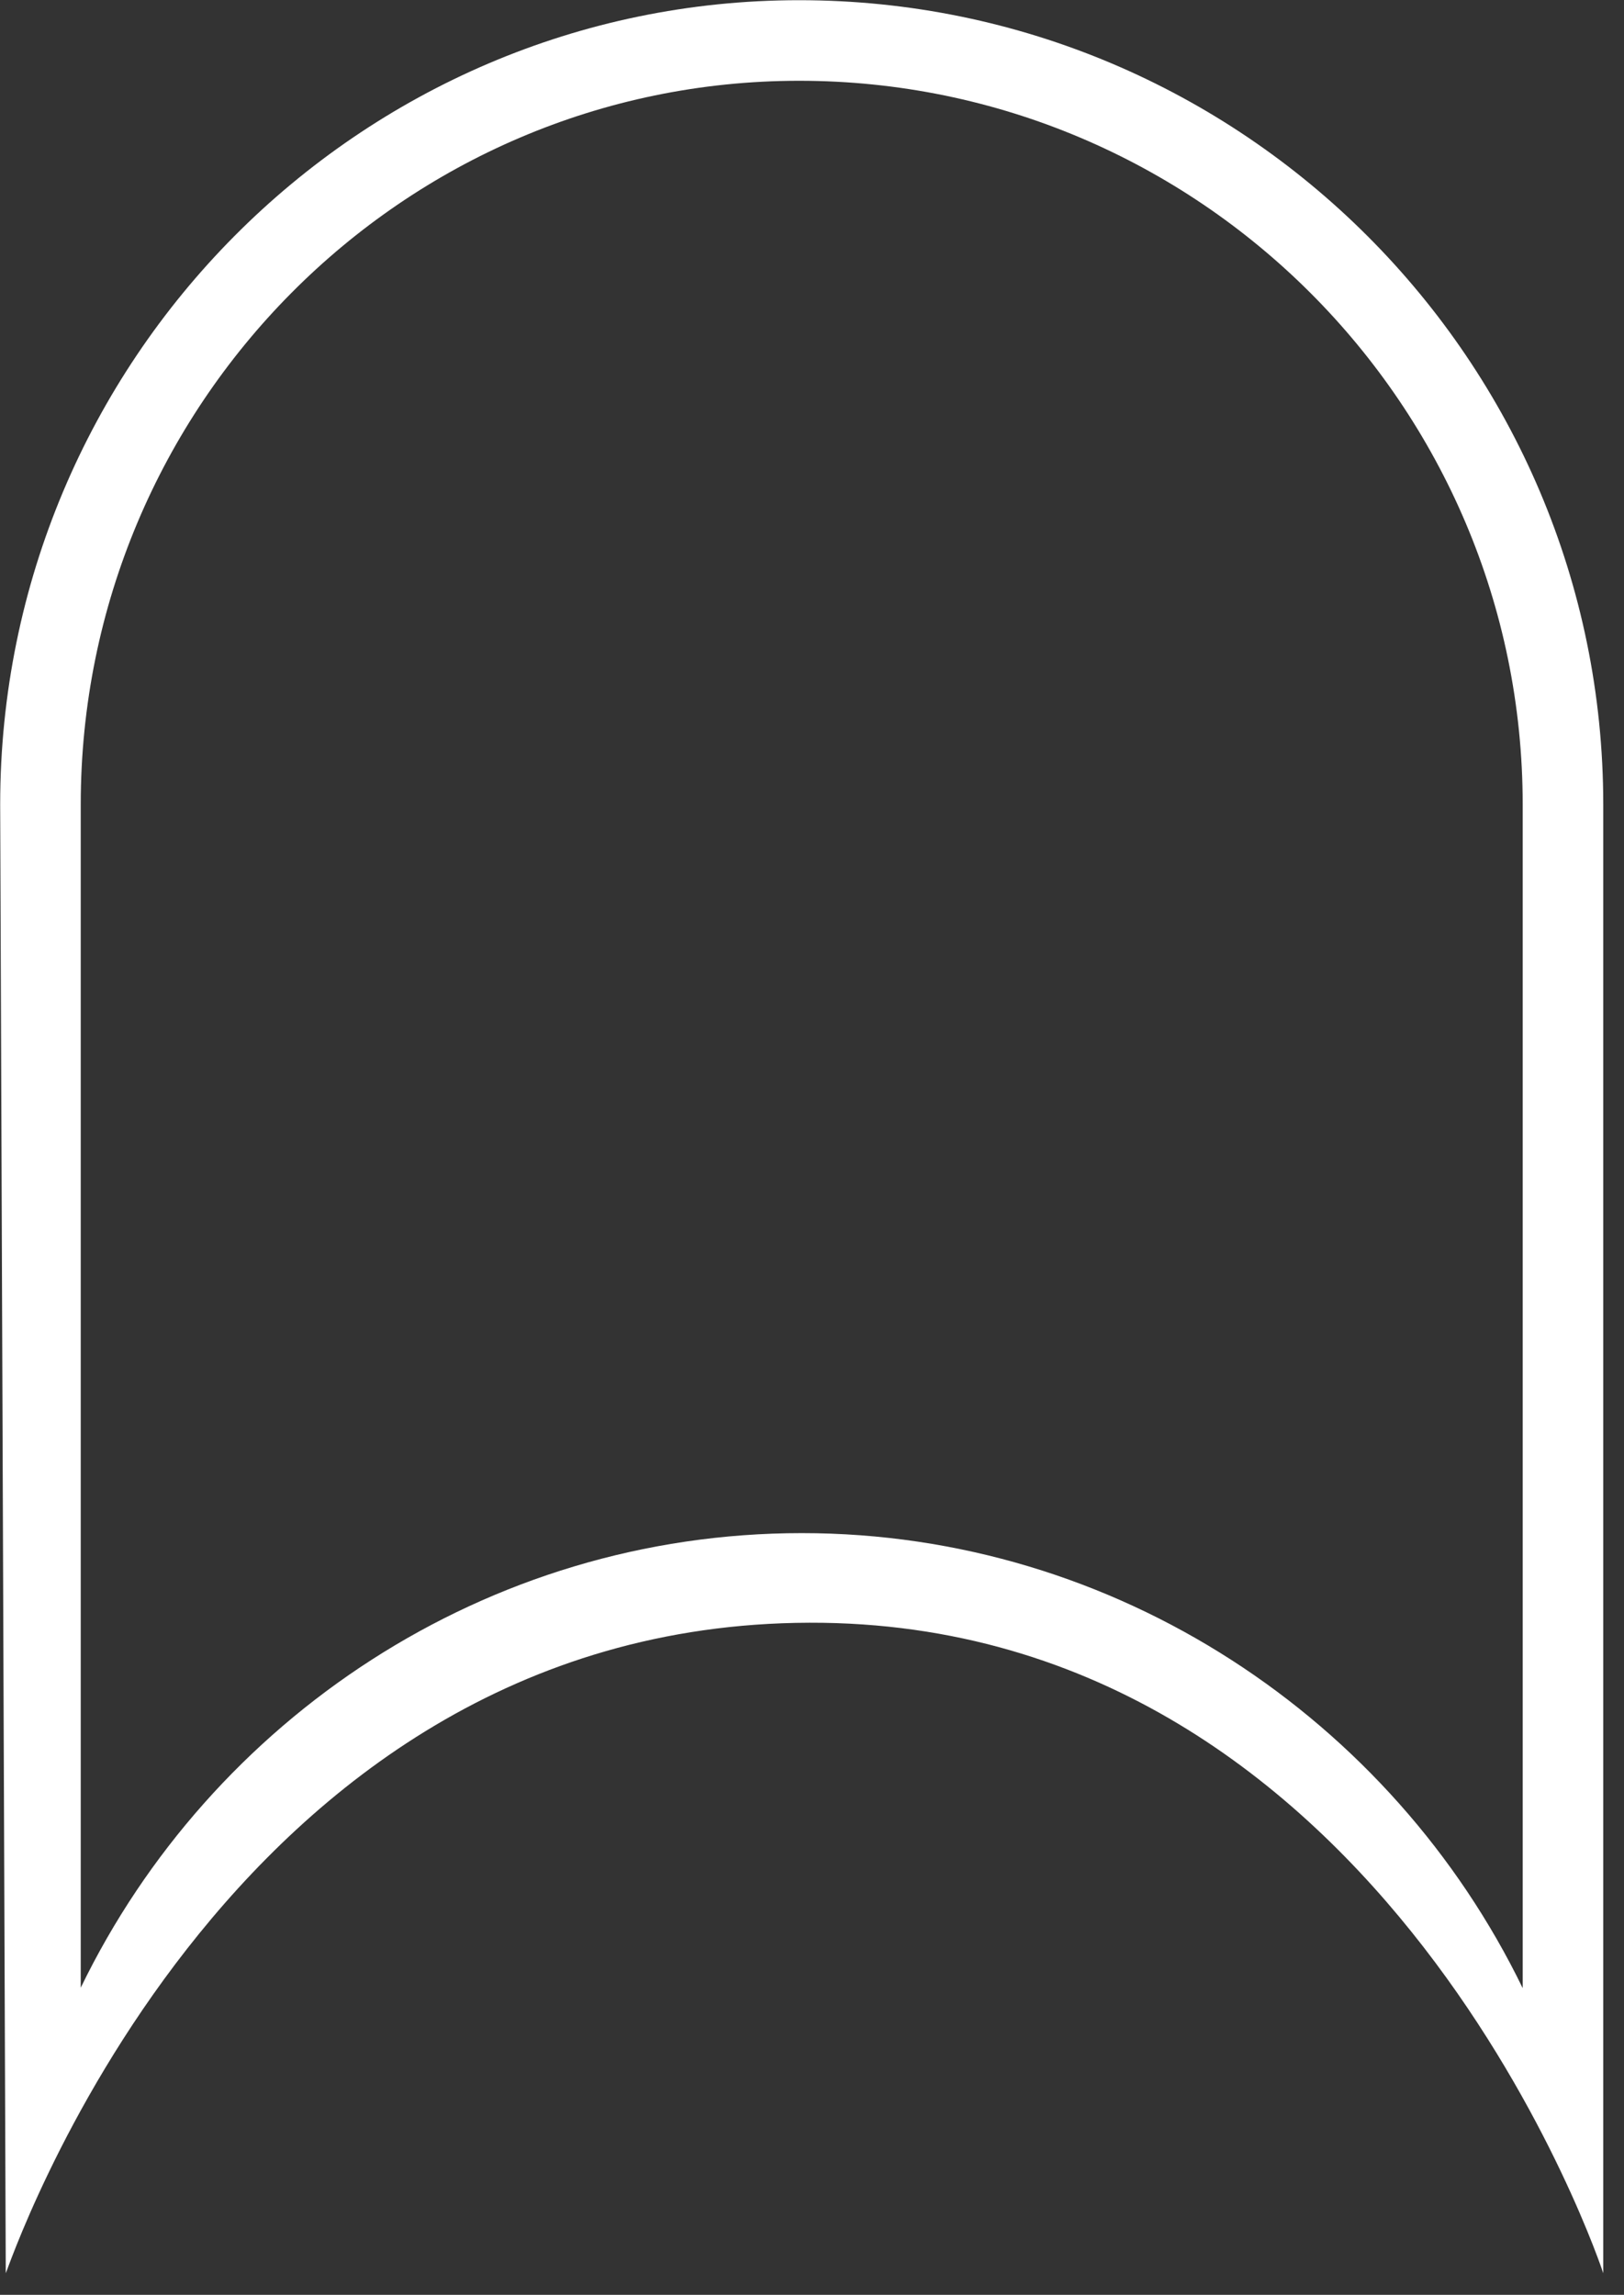 <?xml version="1.0" encoding="UTF-8" standalone="no"?>
<!DOCTYPE svg PUBLIC "-//W3C//DTD SVG 1.1//EN" "http://www.w3.org/Graphics/SVG/1.1/DTD/svg11.dtd">
<svg width="100%" height="100%" viewBox="0 0 63 89" version="1.1" xmlns="http://www.w3.org/2000/svg" xmlns:xlink="http://www.w3.org/1999/xlink" xml:space="preserve" xmlns:serif="http://www.serif.com/" style="fill-rule:evenodd;clip-rule:evenodd;stroke-linejoin:round;stroke-miterlimit:2;">
    <rect x="0" y="0" width="63" height="89" fill="#333333" stroke="none"/>
    <g transform="matrix(1,0,0,1,-90.642,-93.104)">
        <g transform="matrix(4.167,0,0,4.167,0,0)">
            <path d="M35.928,40.847C34.714,38.348 32.147,36.612 29.217,36.612C26.276,36.612 23.716,38.345 22.504,40.843L22.504,29.83C22.504,26.116 25.504,23.095 29.192,23.095C32.906,23.095 35.928,26.117 35.928,29.831L35.928,40.847ZM29.192,22.345C25.091,22.345 21.754,25.703 21.754,29.83L21.806,43.5C21.815,43.508 23.802,37.462 29.287,37.446C34.685,37.431 36.678,43.5 36.678,43.5L36.678,29.831C36.678,25.703 33.32,22.345 29.192,22.345Z" style="fill:white;fill-rule:nonzero;"/>
        </g>
    </g>
</svg>
